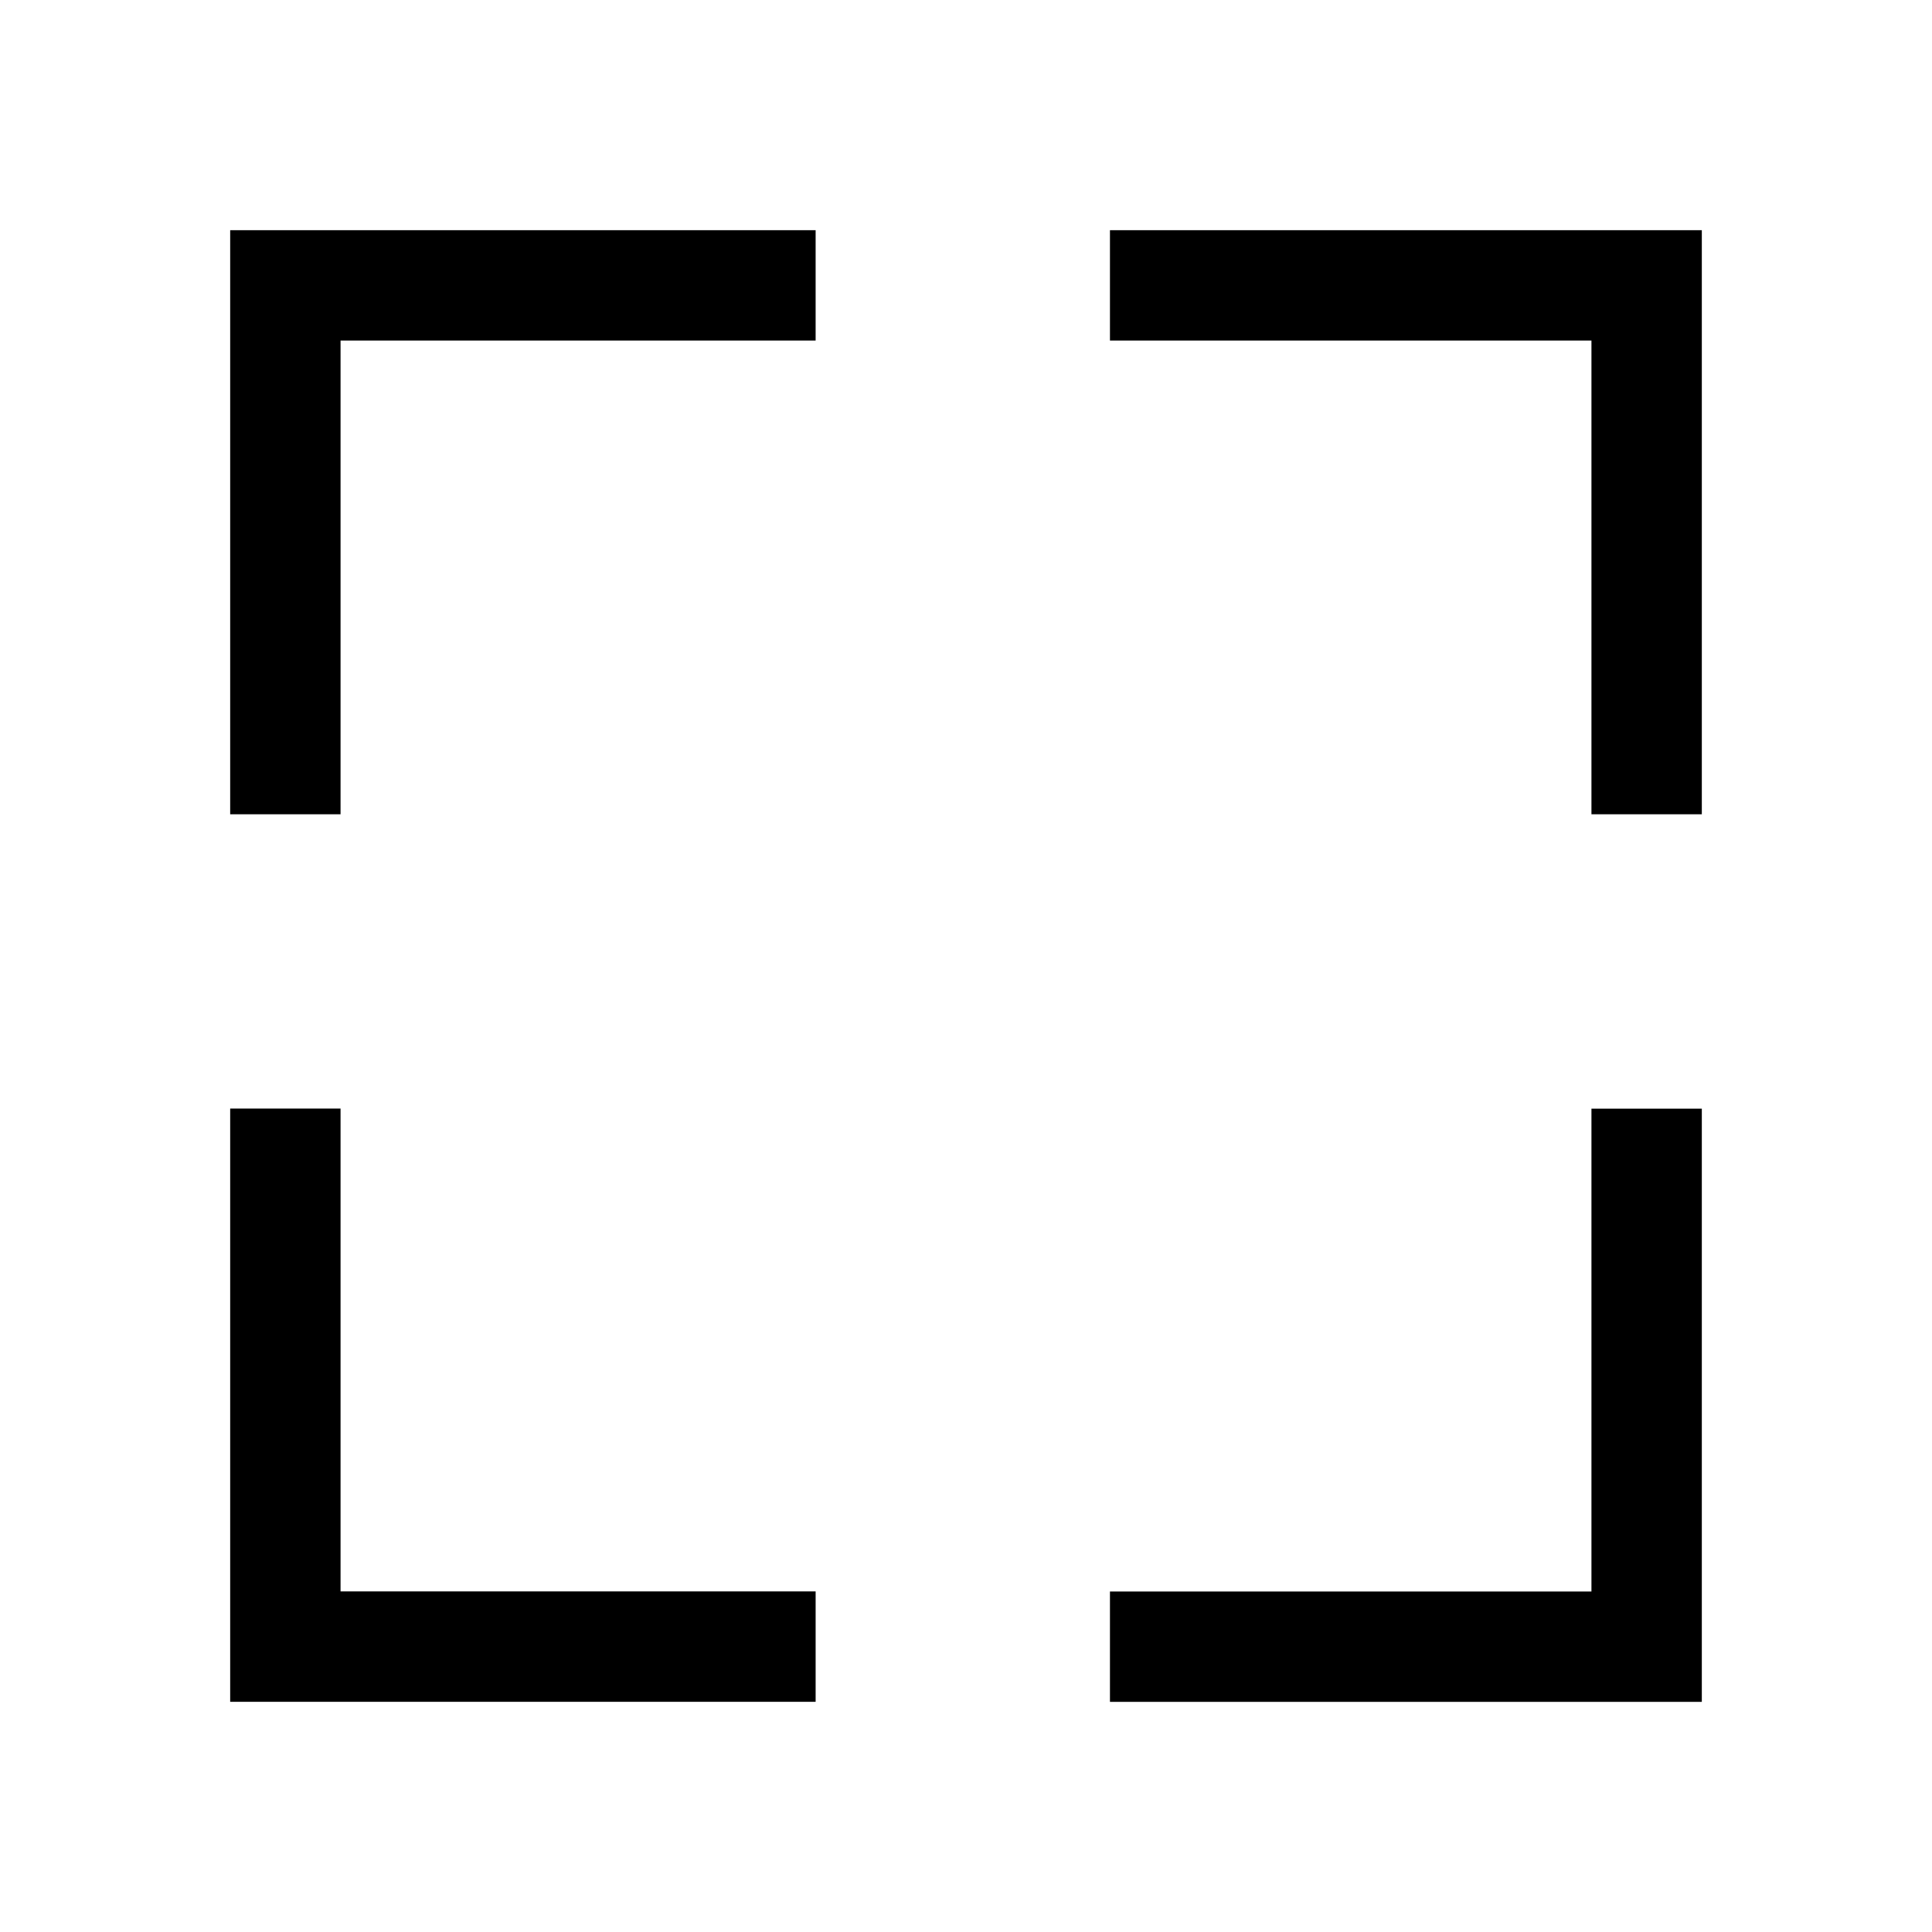 <?xml version="1.0" encoding="UTF-8"?>
<svg id="favicon" xmlns="http://www.w3.org/2000/svg" width="512" height="512" viewBox="0 0 512 512">
  <defs>
    <style>
      @media (prefers-color-scheme: light) {
        :root {
          filter: none;
        }
      }
      @media (prefers-color-scheme: dark) {
        :root {
          filter: invert(100%);
        }
      }
    </style>
  </defs>
  <g id="box-512">
    <rect id="frame" width="512" height="512" fill="none"/>
    <path id="reticle" d="M61,61V215.79h29.25V90.25h125.9v-29.25H61Zm360.75,232.79v127.97h-127.6v29.25h156.85v-157.21h-29.25ZM294.15,61v29.25h127.6v125.54h29.25V61h-156.85ZM90.25,421.75v-127.97h-29.25v157.21H216.15v-29.25H90.25Z"/>
  </g>
</svg>

